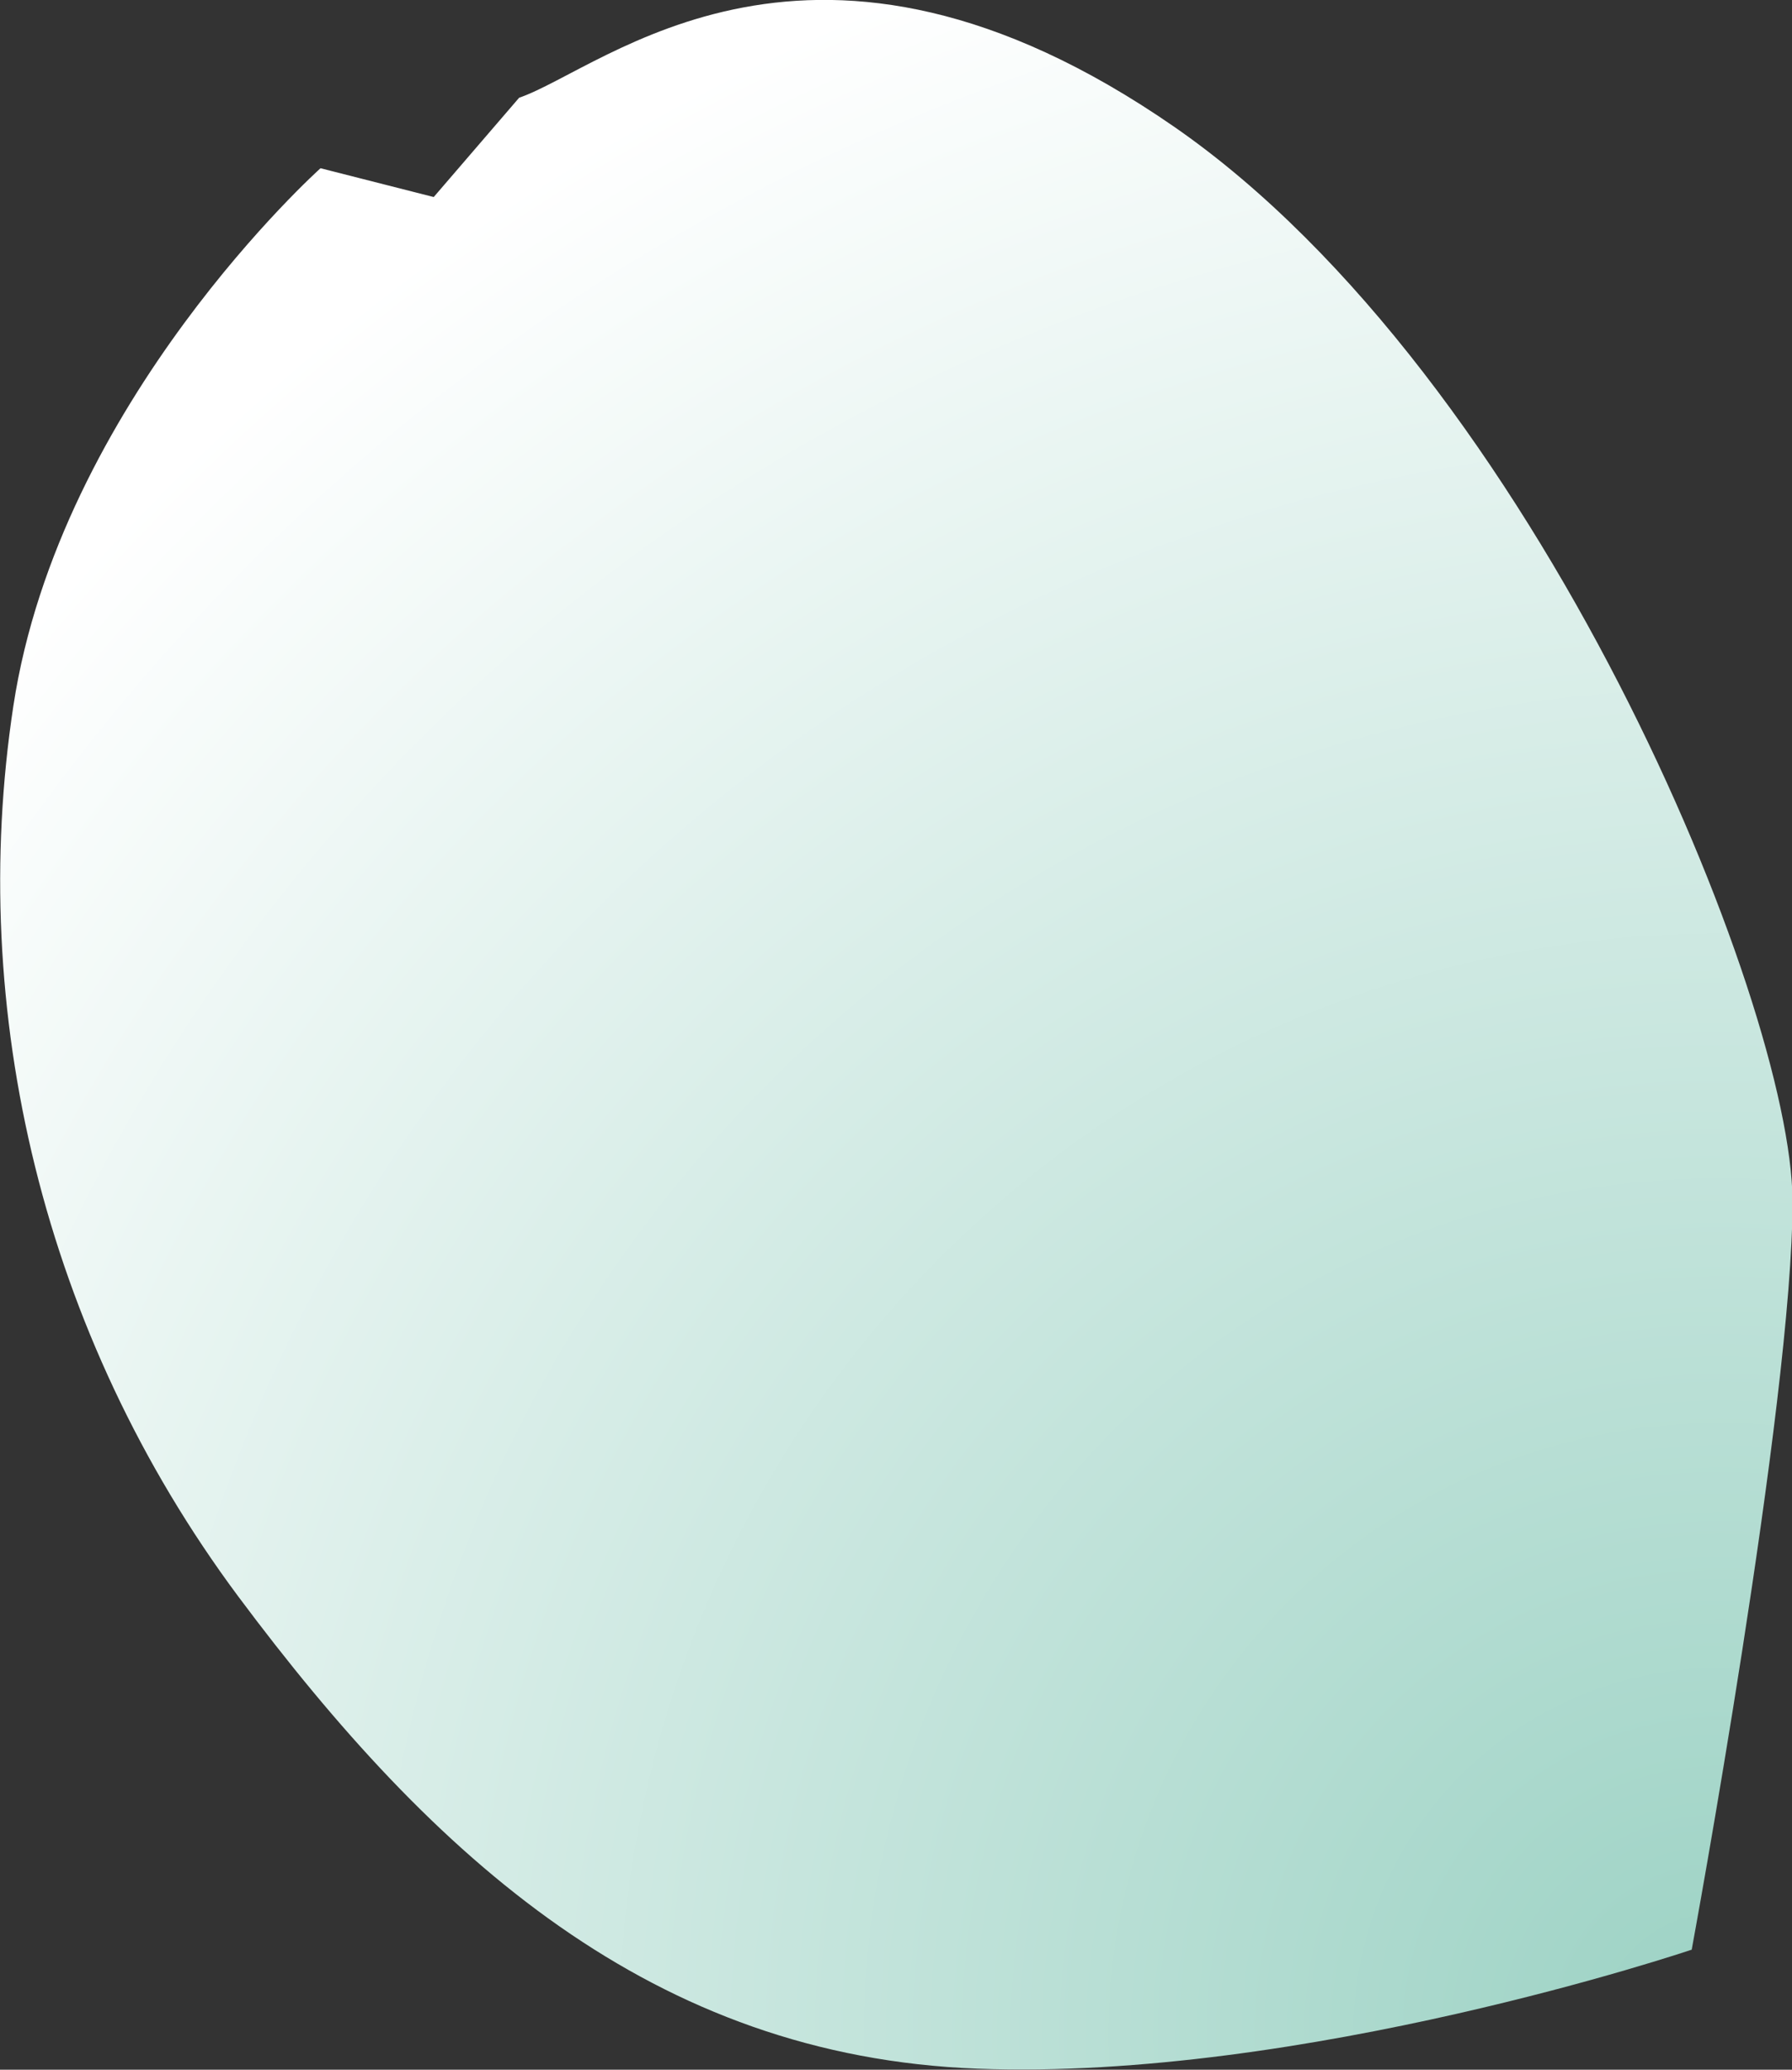 <svg xmlns="http://www.w3.org/2000/svg" viewBox="0 0 34.83 40.23"><rect x="0" y="0" width="34.83" height="40.23" fill="#333333" stroke="none"/><defs><radialGradient id="a" cx="-649.86" cy="-811.6" fx="-649.86" fy="-811.6" r="20.98" gradientTransform="rotate(40.68 -2932.574 1025.126) scale(2.04)" gradientUnits="userSpaceOnUse"><stop offset="0" stop-color="#9cd2c4"/><stop offset="1" stop-color="#fff"/></radialGradient></defs><g data-name="レイヤー 2"><path d="M32.88 37.9s1.97-10.68 1.96-14.56c-.02-3.87-4.99-16-12.01-20.87C15.8-2.4 11.75 1.33 10.09 1.9L8.43 3.83l-2.2-.56S1.16 7.81.26 13.72c-.9 5.92.57 12.2 4.37 17.31 3.81 5.11 8.06 8.94 14.37 9.18 6.32.24 13.87-2.31 13.87-2.31z" style="mix-blend-mode:multiply" fill="url(#a)" data-name="デザイン"/></g></svg>